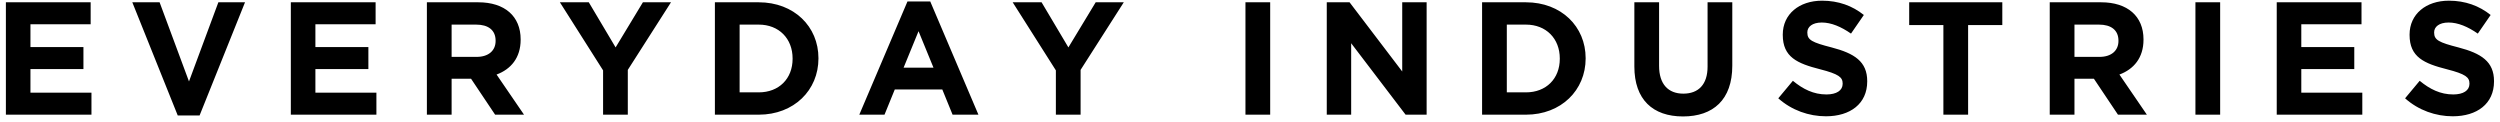 <?xml version="1.0" encoding="UTF-8"?>
<svg width="327px" height="16px" viewBox="0 0 327 16" version="1.1" xmlns="http://www.w3.org/2000/svg" xmlns:xlink="http://www.w3.org/1999/xlink">
    <!-- Generator: Sketch 63.1 (92452) - https://sketch.com -->
    <title>EVERYDAYINDUSTRIES</title>
    <desc>Created with Sketch.</desc>
    <g id="Top-Level-Pages" stroke="none" stroke-width="1" fill="none" fill-rule="evenodd">
        <g id="Home" transform="translate(-555, -59)" fill="#000000" fill-rule="nonzero">
            <path d="M566.963,74 L566.963,71.123 L558.983,71.123 L558.983,68.036 L565.913,68.036 L565.913,65.159 L558.983,65.159 L558.983,62.177 L566.858,62.177 L566.858,59.3 L555.77,59.3 L555.77,74 L566.963,74 Z M581.105,74.105 L587.048,59.3 L583.562,59.3 L579.719,69.653 L575.876,59.3 L572.306,59.3 L578.249,74.105 L581.105,74.105 Z M604.234,74 L604.234,71.123 L596.254,71.123 L596.254,68.036 L603.184,68.036 L603.184,65.159 L596.254,65.159 L596.254,62.177 L604.129,62.177 L604.129,59.3 L593.041,59.3 L593.041,74 L604.234,74 Z M614.071,74 L614.071,69.296 L616.612,69.296 L619.762,74 L623.542,74 L619.951,68.75 C621.82,68.057 623.101,66.566 623.101,64.193 L623.101,64.151 C623.101,61.127 621.022,59.3 617.557,59.3 L610.837,59.3 L610.837,74 L614.071,74 Z M617.347,66.44 L614.071,66.44 L614.071,62.219 L617.284,62.219 C618.859,62.219 619.825,62.933 619.825,64.319 L619.825,64.361 C619.825,65.6 618.922,66.44 617.347,66.44 Z M637.117,74 L637.117,68.141 L642.766,59.3 L639.091,59.3 L635.521,65.201 L632.014,59.3 L628.234,59.3 L633.883,68.204 L633.883,74 L637.117,74 Z M654.241,74 C658.861,74 662.053,70.787 662.053,66.65 L662.053,66.608 C662.053,62.471 658.861,59.3 654.241,59.3 L648.508,59.3 L648.508,74 L654.241,74 Z M654.241,71.081 L651.742,71.081 L651.742,62.219 L654.241,62.219 C656.887,62.219 658.672,64.046 658.672,66.65 L658.672,66.692 C658.672,69.296 656.887,71.081 654.241,71.081 Z M670.693,74 L672.037,70.703 L678.253,70.703 L679.597,74 L682.978,74 L676.678,59.195 L673.696,59.195 L667.396,74 L670.693,74 Z M677.098,67.847 L673.192,67.847 L675.145,63.08 L677.098,67.847 Z M696.342,74 L696.342,68.141 L701.991,59.3 L698.316,59.3 L694.746,65.201 L691.239,59.3 L687.459,59.3 L693.108,68.204 L693.108,74 L696.342,74 Z M721.14,74 L721.14,59.3 L717.906,59.3 L717.906,74 L721.14,74 Z M731.733,74 L731.733,64.655 L738.852,74 L741.603,74 L741.603,59.3 L738.411,59.3 L738.411,68.351 L731.523,59.3 L728.541,59.3 L728.541,74 L731.733,74 Z M754.59,74 C759.21,74 762.402,70.787 762.402,66.65 L762.402,66.608 C762.402,62.471 759.21,59.3 754.59,59.3 L748.857,59.3 L748.857,74 L754.59,74 Z M754.59,71.081 L752.091,71.081 L752.091,62.219 L754.59,62.219 C757.236,62.219 759.021,64.046 759.021,66.65 L759.021,66.692 C759.021,69.296 757.236,71.081 754.59,71.081 Z M775.137,74.231 C779.085,74.231 781.584,72.047 781.584,67.595 L781.584,59.3 L778.35,59.3 L778.35,67.721 C778.35,70.052 777.153,71.249 775.179,71.249 C773.205,71.249 772.008,70.01 772.008,67.616 L772.008,59.3 L768.774,59.3 L768.774,67.7 C768.774,72.026 771.189,74.231 775.137,74.231 Z M793.835,74.21 C797.006,74.21 799.232,72.572 799.232,69.653 L799.232,69.611 C799.232,67.049 797.552,65.978 794.57,65.201 C792.029,64.55 791.399,64.235 791.399,63.269 L791.399,63.227 C791.399,62.513 792.05,61.946 793.289,61.946 C794.528,61.946 795.809,62.492 797.111,63.395 L798.791,60.959 C797.3,59.762 795.473,59.09 793.331,59.09 C790.328,59.09 788.186,60.854 788.186,63.521 L788.186,63.563 C788.186,66.482 790.097,67.301 793.058,68.057 C795.515,68.687 796.019,69.107 796.019,69.926 L796.019,69.968 C796.019,70.829 795.221,71.354 793.898,71.354 C792.218,71.354 790.832,70.661 789.509,69.569 L787.598,71.858 C789.362,73.433 791.609,74.21 793.835,74.21 Z M812.429,74 L812.429,62.282 L816.902,62.282 L816.902,59.3 L804.722,59.3 L804.722,62.282 L809.195,62.282 L809.195,74 L812.429,74 Z M826.34,74 L826.34,69.296 L828.881,69.296 L832.031,74 L835.811,74 L832.22,68.75 C834.089,68.057 835.37,66.566 835.37,64.193 L835.37,64.151 C835.37,61.127 833.291,59.3 829.826,59.3 L823.106,59.3 L823.106,74 L826.34,74 Z M829.616,66.44 L826.34,66.44 L826.34,62.219 L829.553,62.219 C831.128,62.219 832.094,62.933 832.094,64.319 L832.094,64.361 C832.094,65.6 831.191,66.44 829.616,66.44 Z M845.396,74 L845.396,59.3 L842.162,59.3 L842.162,74 L845.396,74 Z M863.99,74 L863.99,71.123 L856.01,71.123 L856.01,68.036 L862.94,68.036 L862.94,65.159 L856.01,65.159 L856.01,62.177 L863.885,62.177 L863.885,59.3 L852.797,59.3 L852.797,74 L863.99,74 Z M875.821,74.21 C878.992,74.21 881.218,72.572 881.218,69.653 L881.218,69.611 C881.218,67.049 879.538,65.978 876.556,65.201 C874.015,64.55 873.385,64.235 873.385,63.269 L873.385,63.227 C873.385,62.513 874.036,61.946 875.275,61.946 C876.514,61.946 877.795,62.492 879.097,63.395 L880.777,60.959 C879.286,59.762 877.459,59.09 875.317,59.09 C872.314,59.09 870.172,60.854 870.172,63.521 L870.172,63.563 C870.172,66.482 872.083,67.301 875.044,68.057 C877.501,68.687 878.005,69.107 878.005,69.926 L878.005,69.968 C878.005,70.829 877.207,71.354 875.884,71.354 C874.204,71.354 872.818,70.661 871.495,69.569 L869.584,71.858 C871.348,73.433 873.595,74.21 875.821,74.21 Z" id="EVERYDAYINDUSTRIES"></path>
        </g>
    </g>
</svg>